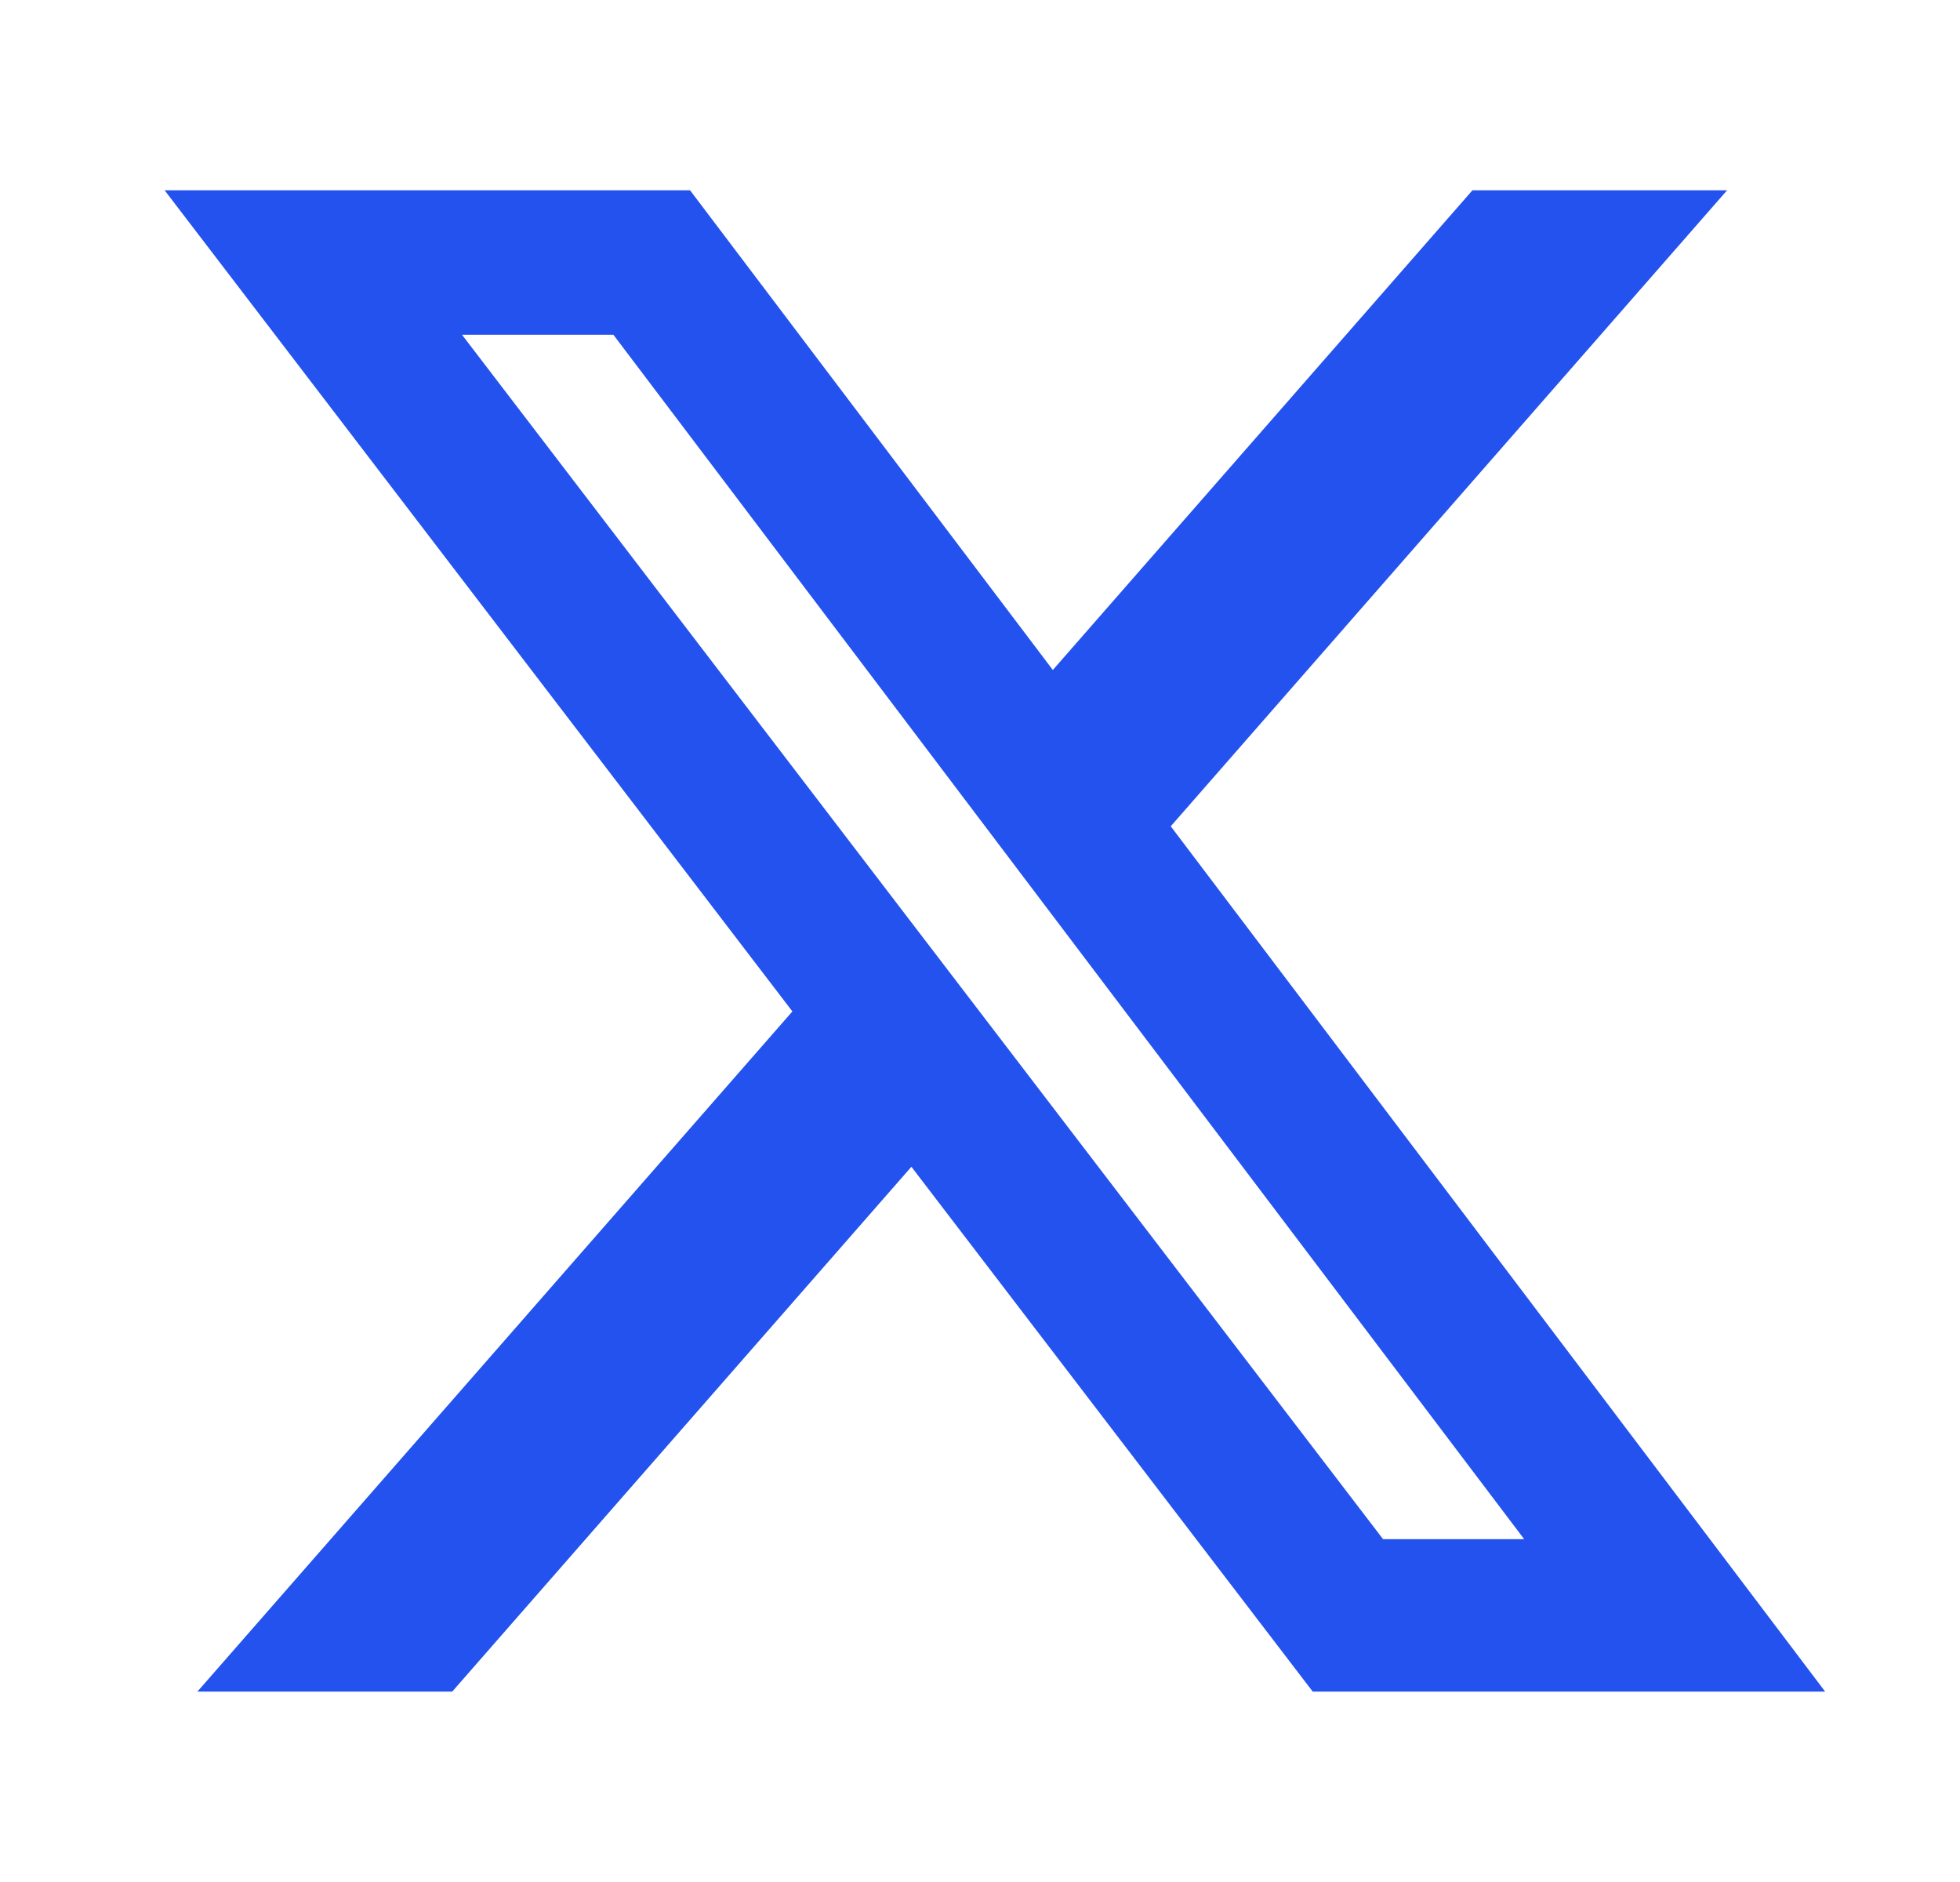 <svg width="25" height="24" viewBox="0 0 25 24" fill="none" xmlns="http://www.w3.org/2000/svg">
<path d="M18.781 2.427H22.029L14.933 10.537L23.28 21.572H16.744L11.625 14.879L5.768 21.572H2.518L10.107 12.898L2.1 2.427H8.802L13.429 8.544L18.781 2.427ZM17.641 19.628H19.441L7.824 4.269H5.893L17.641 19.628Z" fill="#2352EE"/>
</svg>
